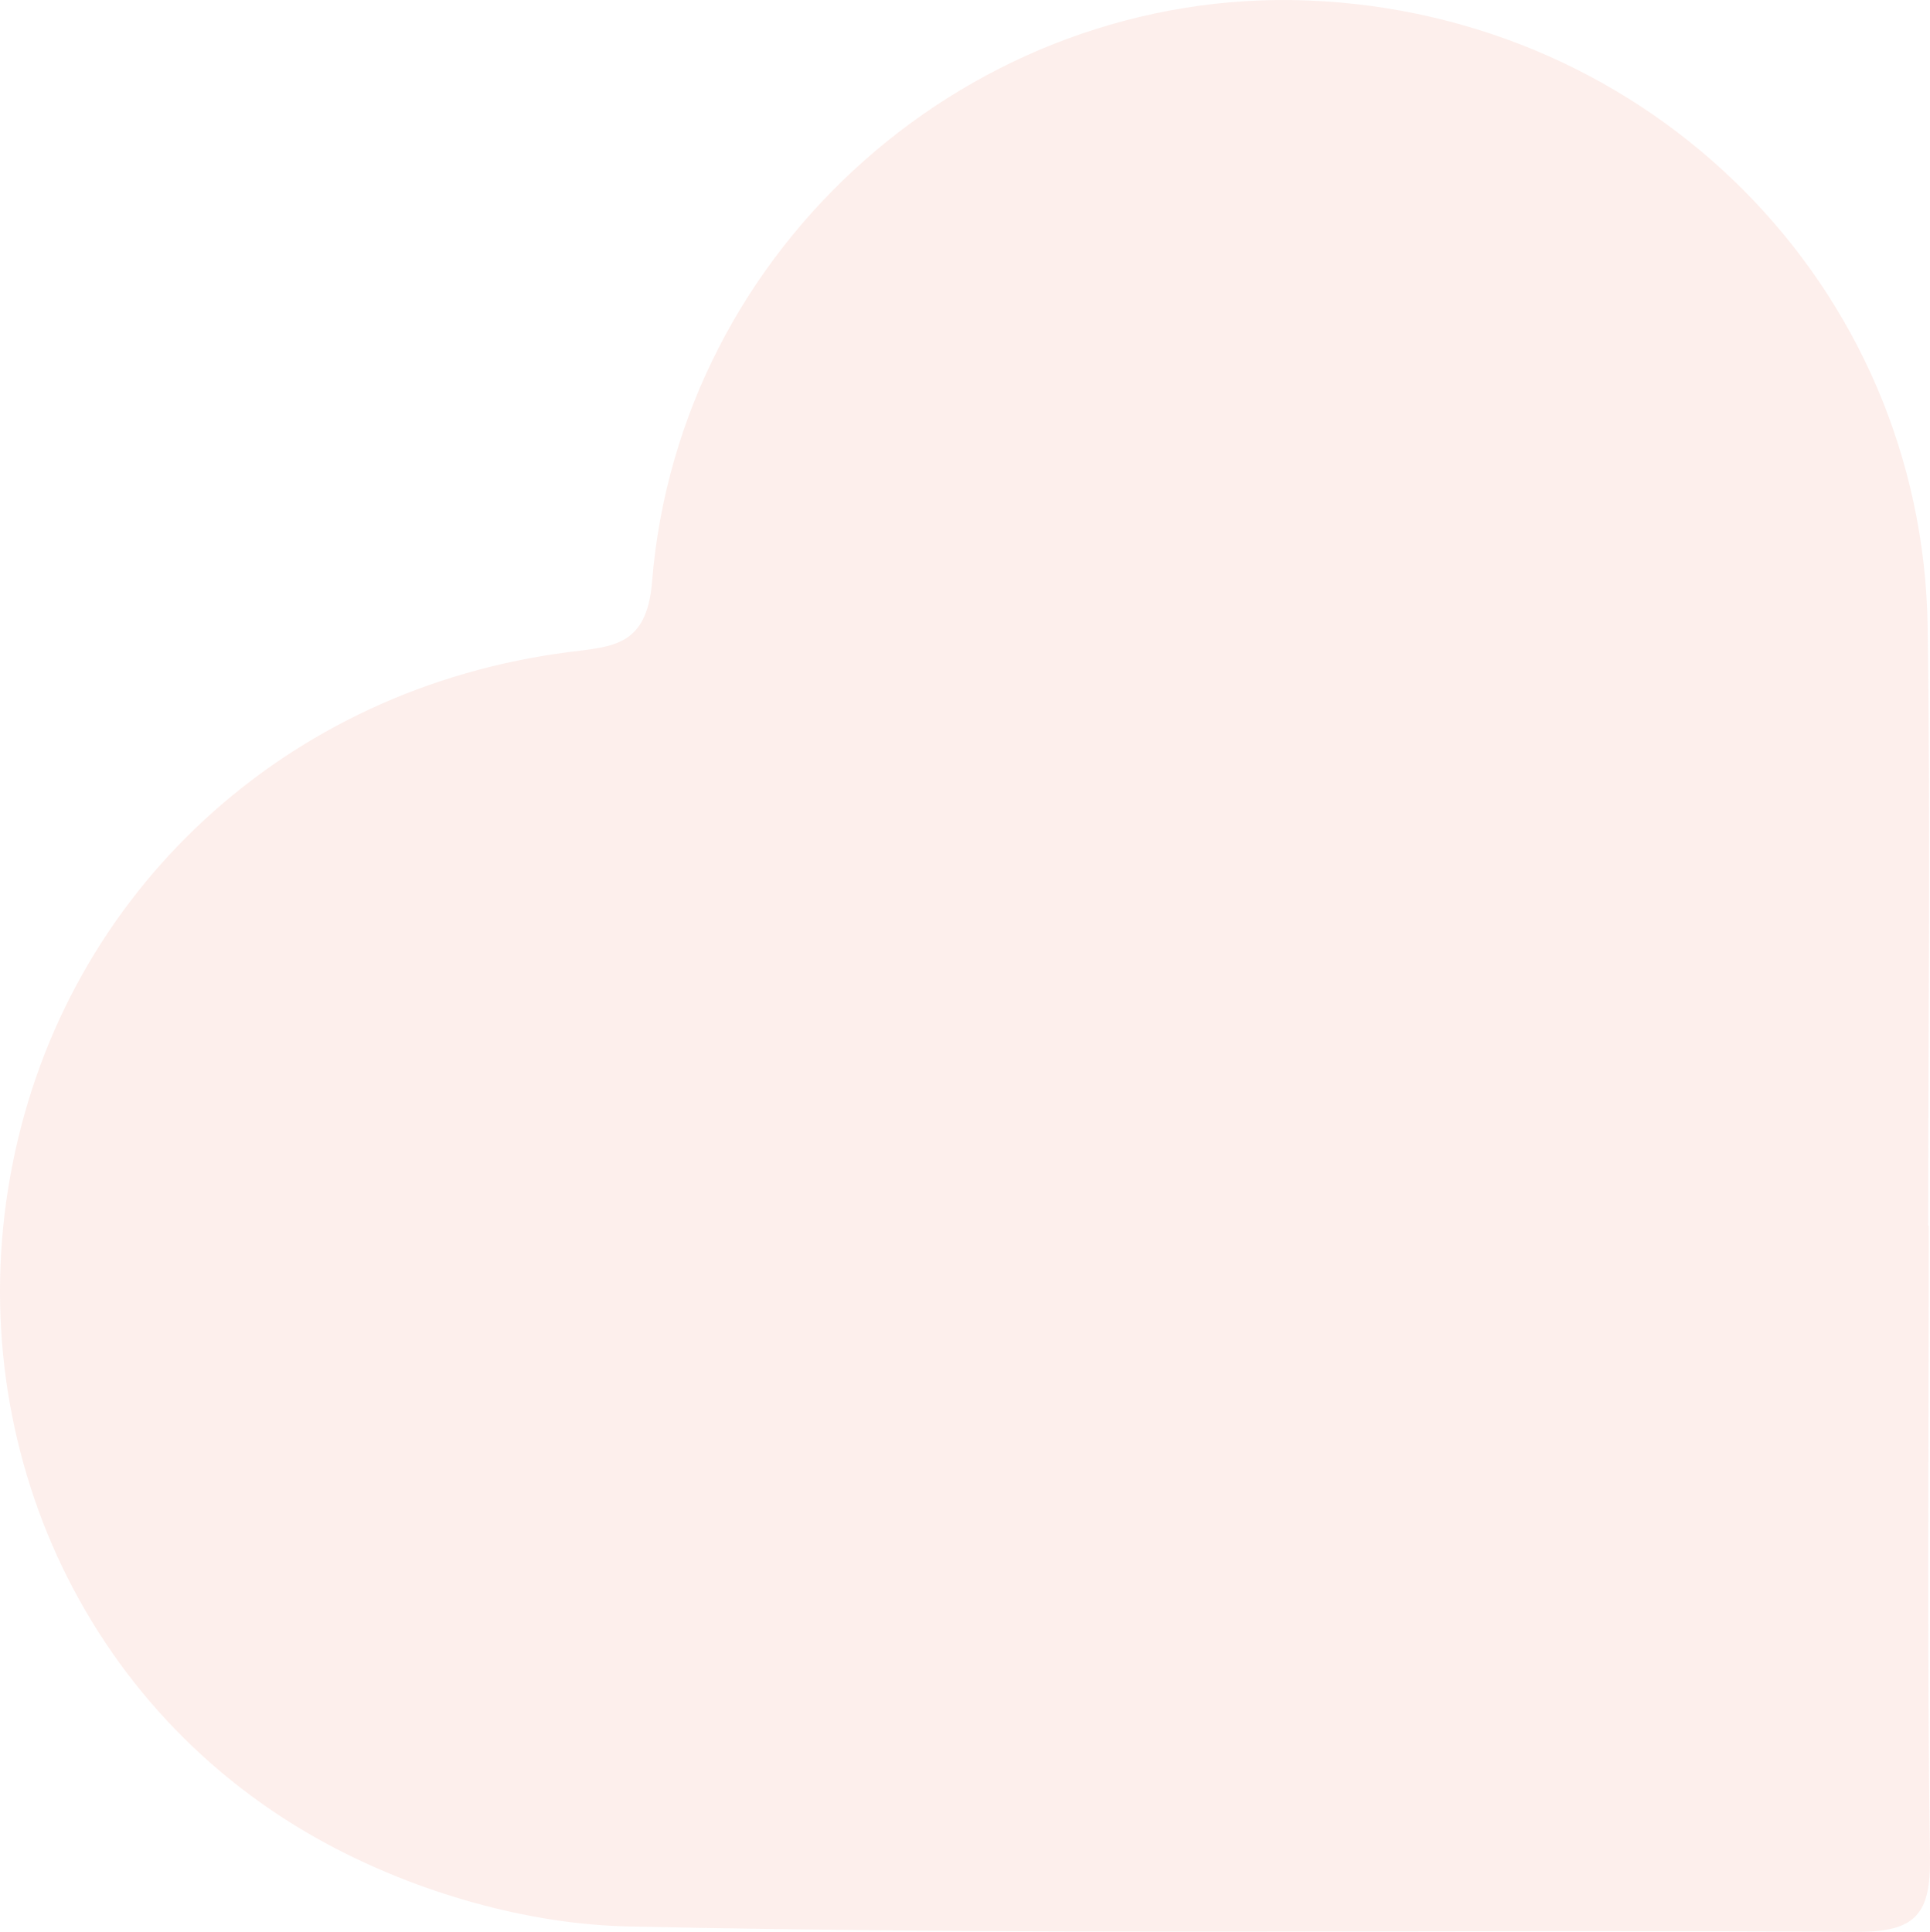 <svg width="900" height="901" viewBox="0 0 900 901" fill="none" xmlns="http://www.w3.org/2000/svg">
    <path opacity="0.11" d="M899.158 571.615C899.158 478.515 900.272 385.399 898.903 292.314C896.58 133.655 769.746 6.374 609.635 0.213C453.933 -5.757 316.707 114.487 304.071 271.331C301.637 301.611 285.547 301.516 264.987 304.159C133.331 321.098 30.924 415.742 5.796 543.166C-19.093 669.333 37.322 798.349 153.016 860.294C194.727 882.629 245.572 897.435 292.613 898.486C483.628 902.736 674.787 899.759 865.882 900.985C893.397 901.16 900.367 892.707 899.985 866.264C898.585 768.069 899.428 669.826 899.428 571.615H899.158Z" fill="#ED7453"/>
</svg>
